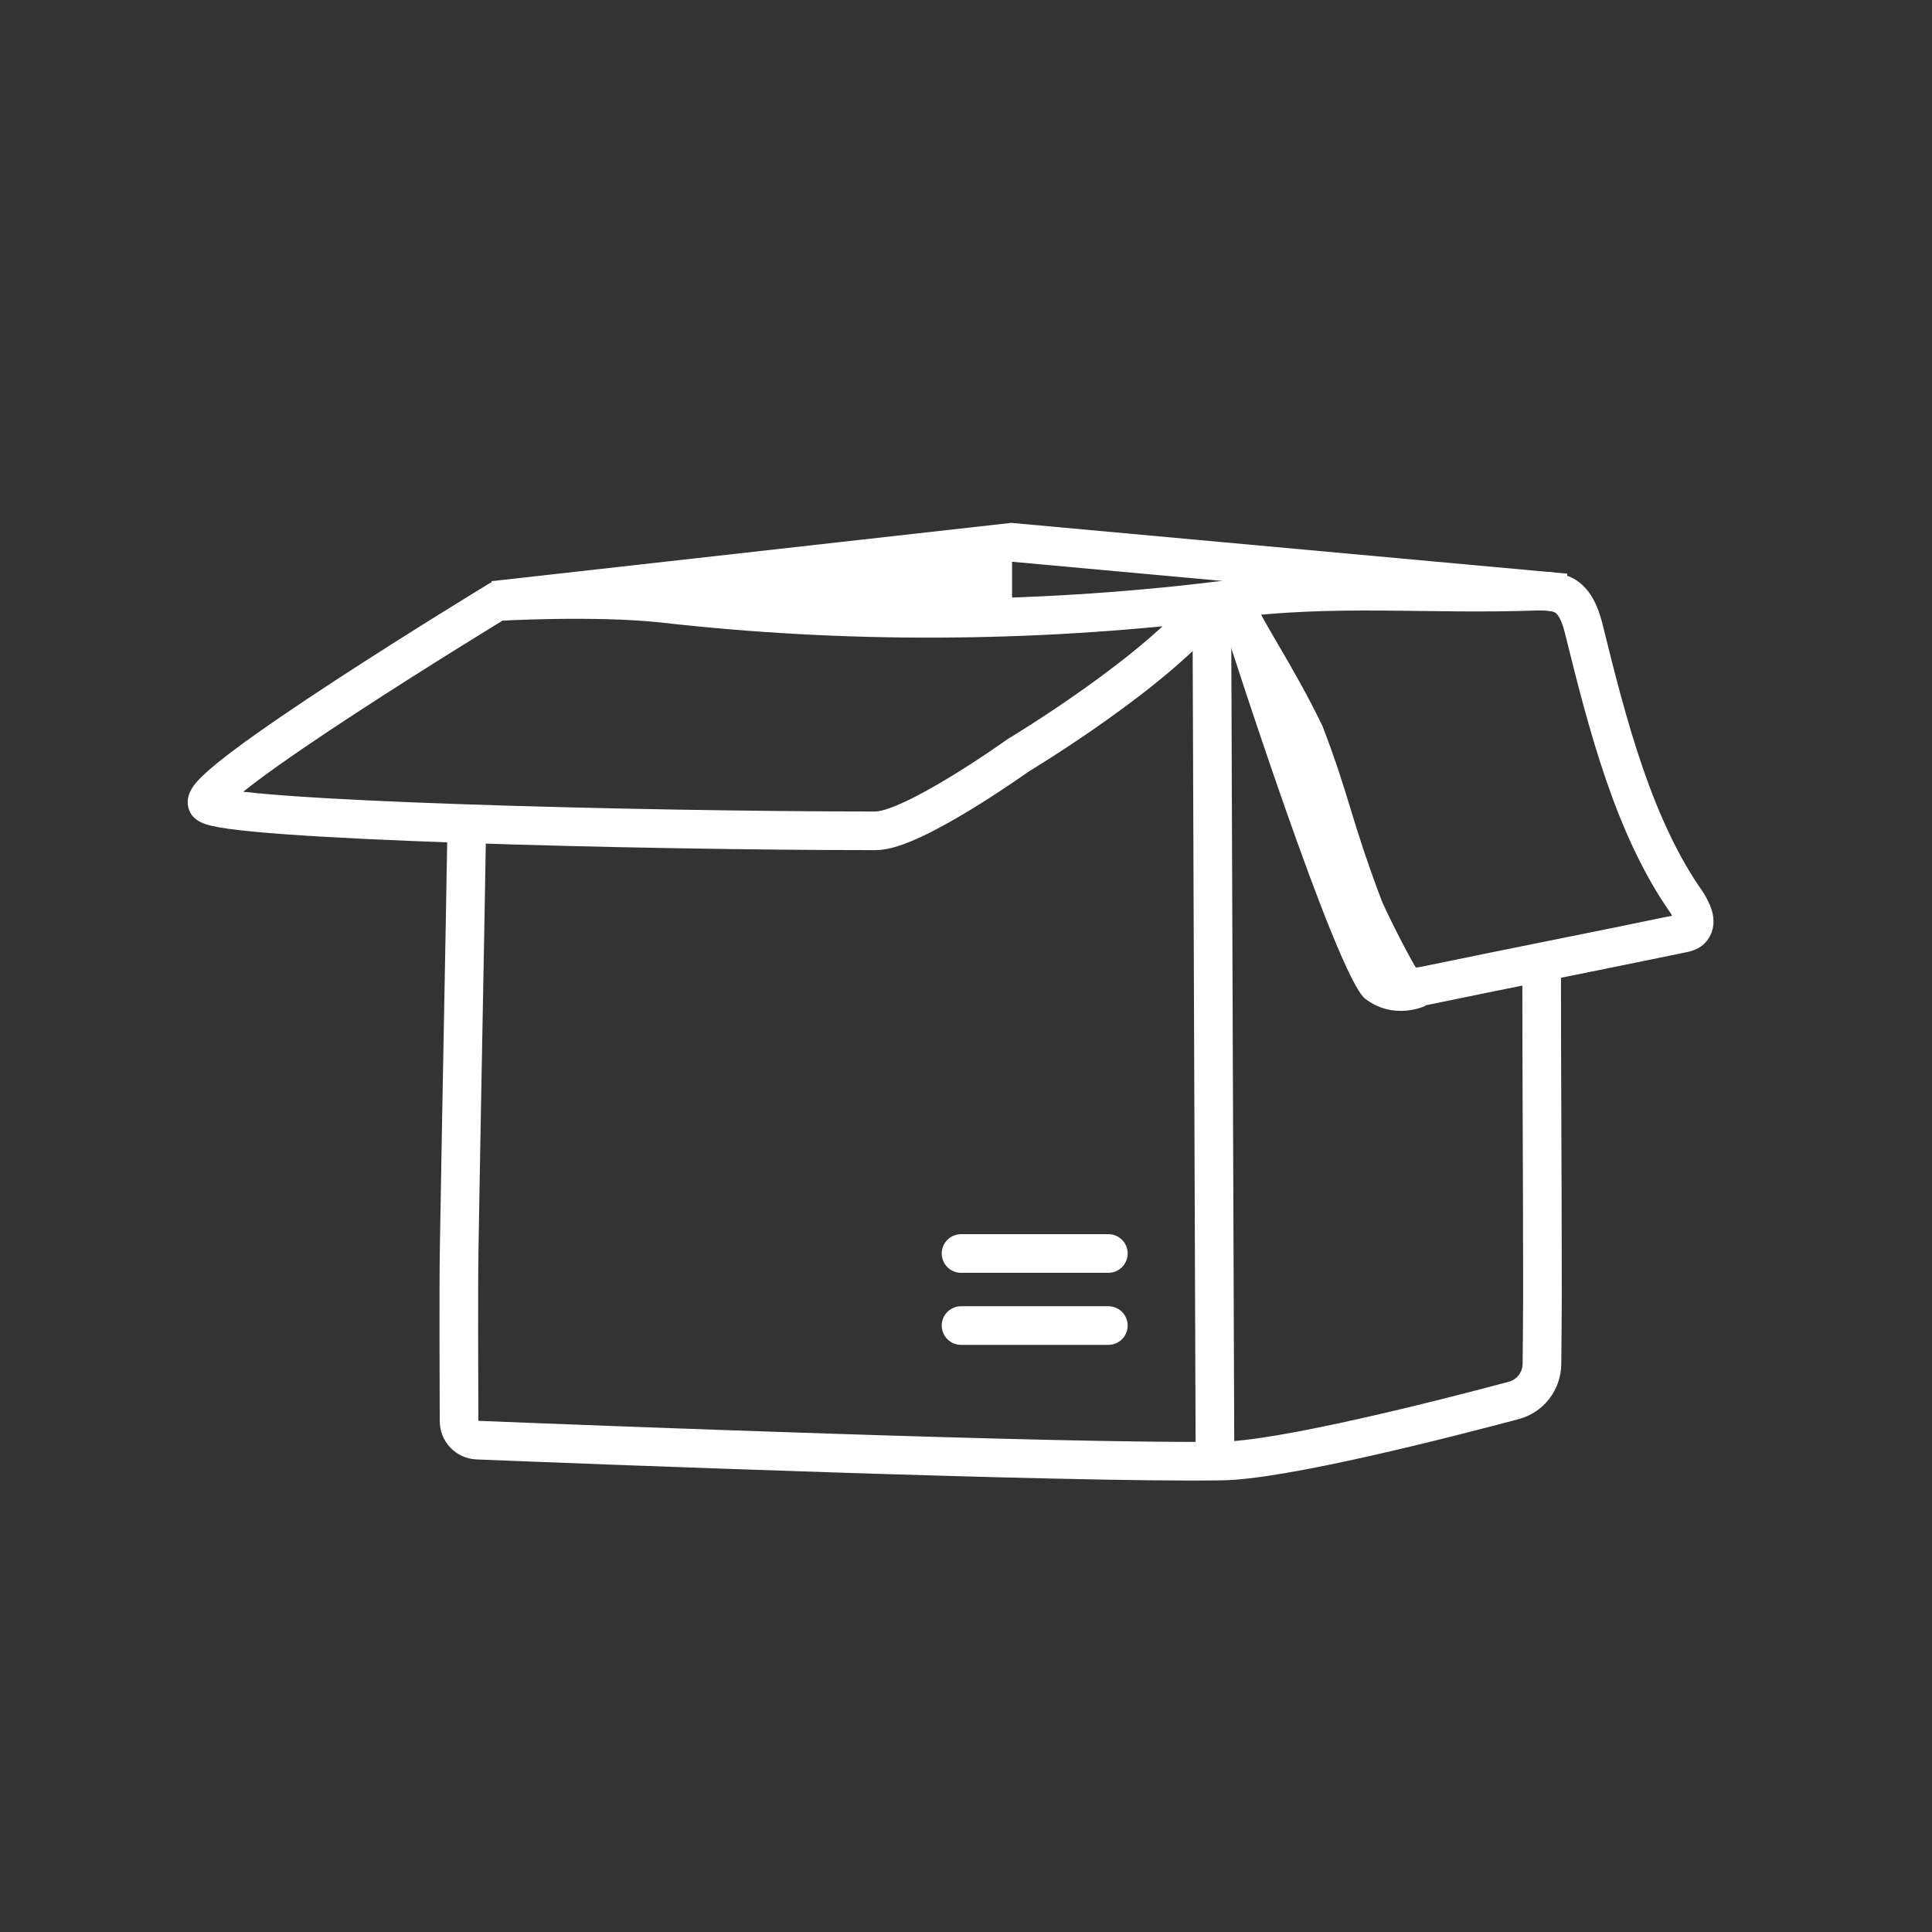 <svg xmlns="http://www.w3.org/2000/svg" width="100" height="100" viewBox="0 0 100 100" fill="none"><rect x="0" y="0" width="100" height="100" fill="#333333" stroke="none"/><path d="M24.177 41.802C24.054 49.438 23.889 57.074 23.766 64.709C23.734 66.614 23.752 71.481 23.761 73.55C23.764 74.084 24.169 74.52 24.703 74.541C29.883 74.749 55.069 75.735 63.135 75.624C66.264 75.624 74.906 73.406 78.35 72.487C79.211 72.258 79.802 71.485 79.811 70.594C79.823 69.438 79.837 67.903 79.837 67.092C79.837 60.576 79.795 56.285 79.795 49.77" stroke="white" stroke-width="2" stroke-miterlimit="10"></path><path d="M10.746 41.607C9.896 40.754 25.709 31.137 25.709 31.137C25.709 31.137 30.718 30.846 34.255 31.22C43.717 32.299 53.261 32.257 62.723 31.137C60.09 34.664 52.685 39.105 52.685 39.105C52.685 39.105 47.188 43.044 45.296 43.003C33.407 43.003 11.595 42.46 10.746 41.607Z" stroke="white" stroke-width="2" stroke-miterlimit="10"></path><path d="M63.711 30.93C64.575 32.88 65.998 34.812 67.537 37.984C68.953 41.706 68.912 42.526 70.54 46.865C70.663 47.28 72.35 50.642 72.638 50.891C72.967 51.14 73.378 51.098 73.79 51.015C78.191 50.102 82.634 49.231 87.036 48.318C87.242 48.276 87.447 48.235 87.571 48.069C87.859 47.695 87.571 47.156 87.324 46.741C84.568 42.84 83.21 37.528 82.017 32.714C81.853 32.009 81.606 31.262 81.071 30.888C80.618 30.598 80.084 30.598 79.549 30.598C73.872 30.805 69.1 30.266 63.464 31.013" stroke="white" stroke-width="2" stroke-miterlimit="10"></path><path d="M62.723 31.137L62.888 75.624" stroke="white" stroke-width="2" stroke-miterlimit="10"></path><path d="M70.67 51.702C69.169 50.562 63.465 32.722 63.465 32.722L65.585 33.431L73.779 52.064C73.779 52.064 72.17 52.842 70.67 51.702Z" fill="white"></path><path d="M49.744 68.61L57.368 68.61" stroke="white" stroke-width="2" stroke-linecap="round"></path><path d="M49.744 64.881L57.368 64.88" stroke="white" stroke-width="2" stroke-linecap="round"></path><path d="M25.551 31.075L52.352 28.069L81.036 30.689" stroke="white" stroke-width="2" stroke-miterlimit="10"></path><path d="M52.385 28.621L35.225 30.371L42.863 31.343H52.385V28.621Z" fill="white"></path></svg>